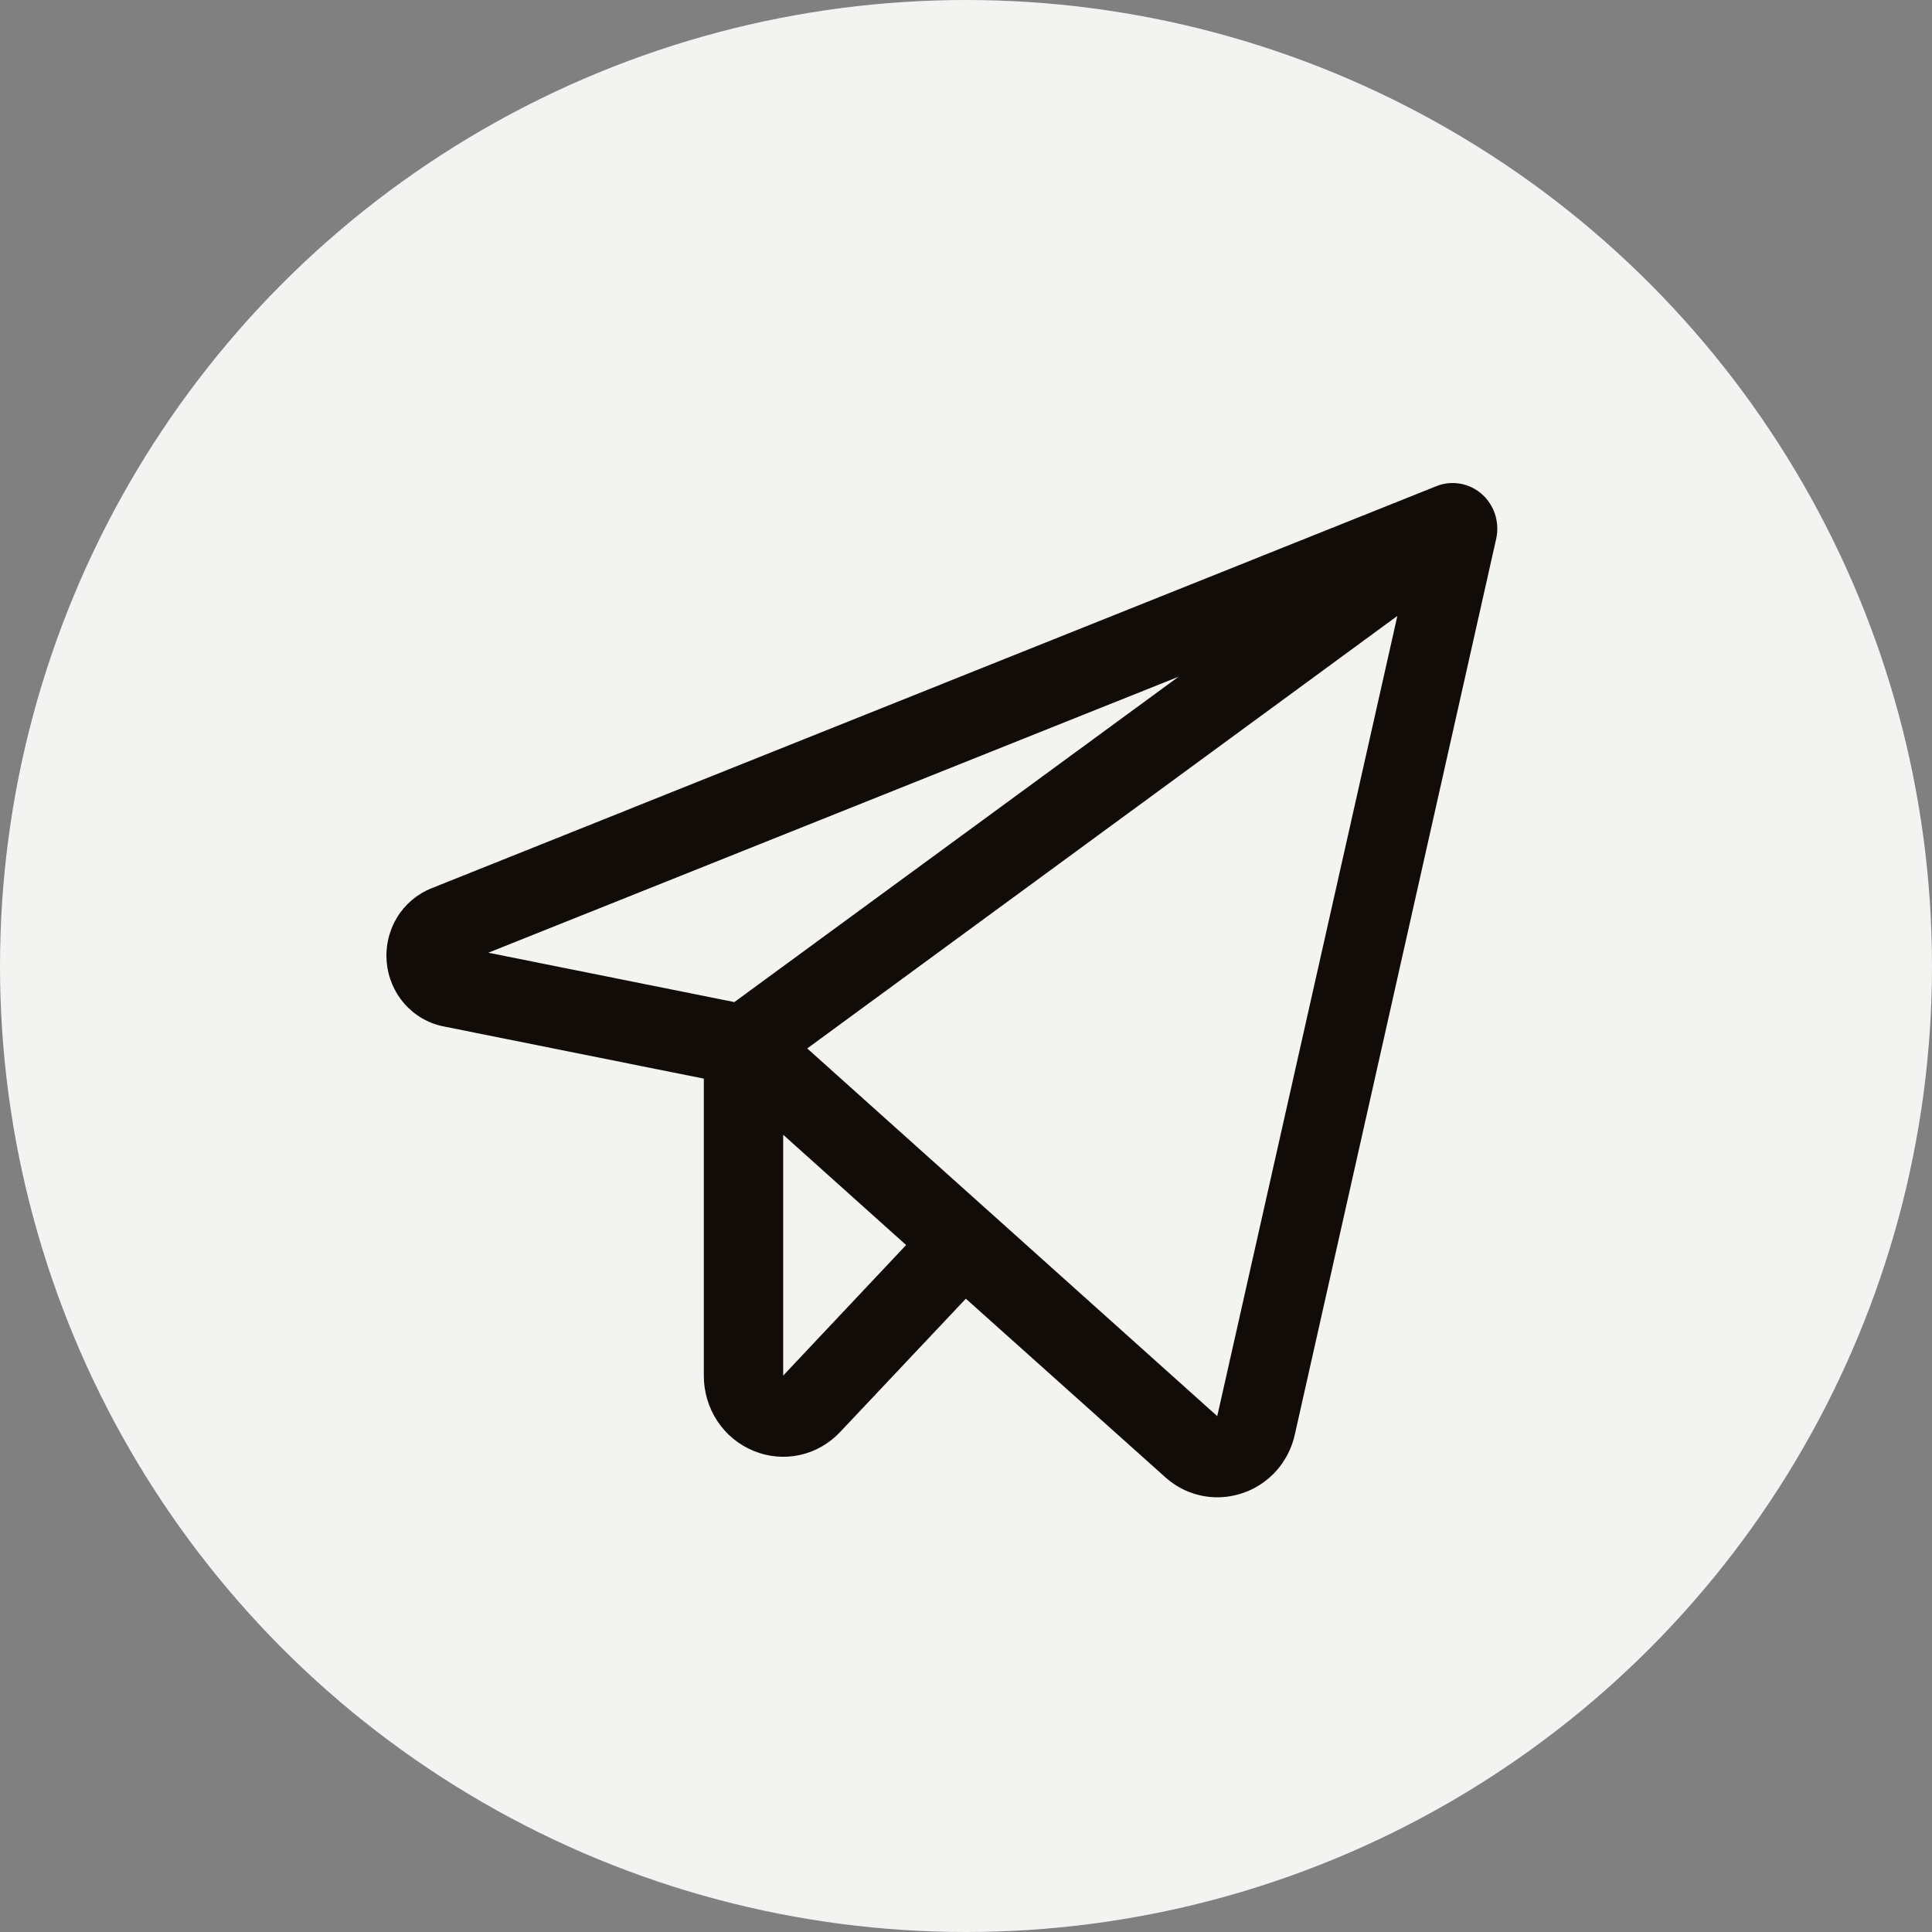 <?xml version="1.0" encoding="UTF-8"?> <svg xmlns="http://www.w3.org/2000/svg" width="40" height="40" viewBox="0 0 40 40" fill="none"><rect x="0" y="0" width="40" height="40" fill="#808080" stroke="none"/><circle cx="20" cy="20" r="20" fill="#F3F3F2"></circle><path d="M30.68 10.23C30.553 10.117 30.398 10.043 30.232 10.014C30.067 9.985 29.896 10.002 29.74 10.065L8.931 18.392C8.636 18.51 8.386 18.722 8.219 18.997C8.053 19.272 7.978 19.595 8.006 19.917C8.034 20.239 8.164 20.544 8.376 20.784C8.587 21.024 8.87 21.188 9.18 21.25L14.572 22.332V28.48C14.571 28.815 14.668 29.142 14.851 29.42C15.034 29.698 15.295 29.913 15.599 30.037C15.902 30.164 16.236 30.194 16.557 30.125C16.877 30.055 17.17 29.888 17.397 29.645L19.997 26.888L24.121 30.58C24.419 30.85 24.802 30.999 25.2 31C25.375 31 25.548 30.972 25.714 30.917C25.985 30.829 26.228 30.67 26.421 30.456C26.613 30.242 26.747 29.98 26.809 29.696L30.977 11.155C31.014 10.988 31.006 10.813 30.954 10.65C30.902 10.487 30.807 10.342 30.68 10.23ZM24.402 14.01L15.204 20.747L10.111 19.725L24.402 14.01ZM16.215 28.48V23.494L18.76 25.777L16.215 28.48ZM25.202 29.32L16.713 21.707L28.931 12.752L25.202 29.32Z" fill="#110C08"></path></svg> 
